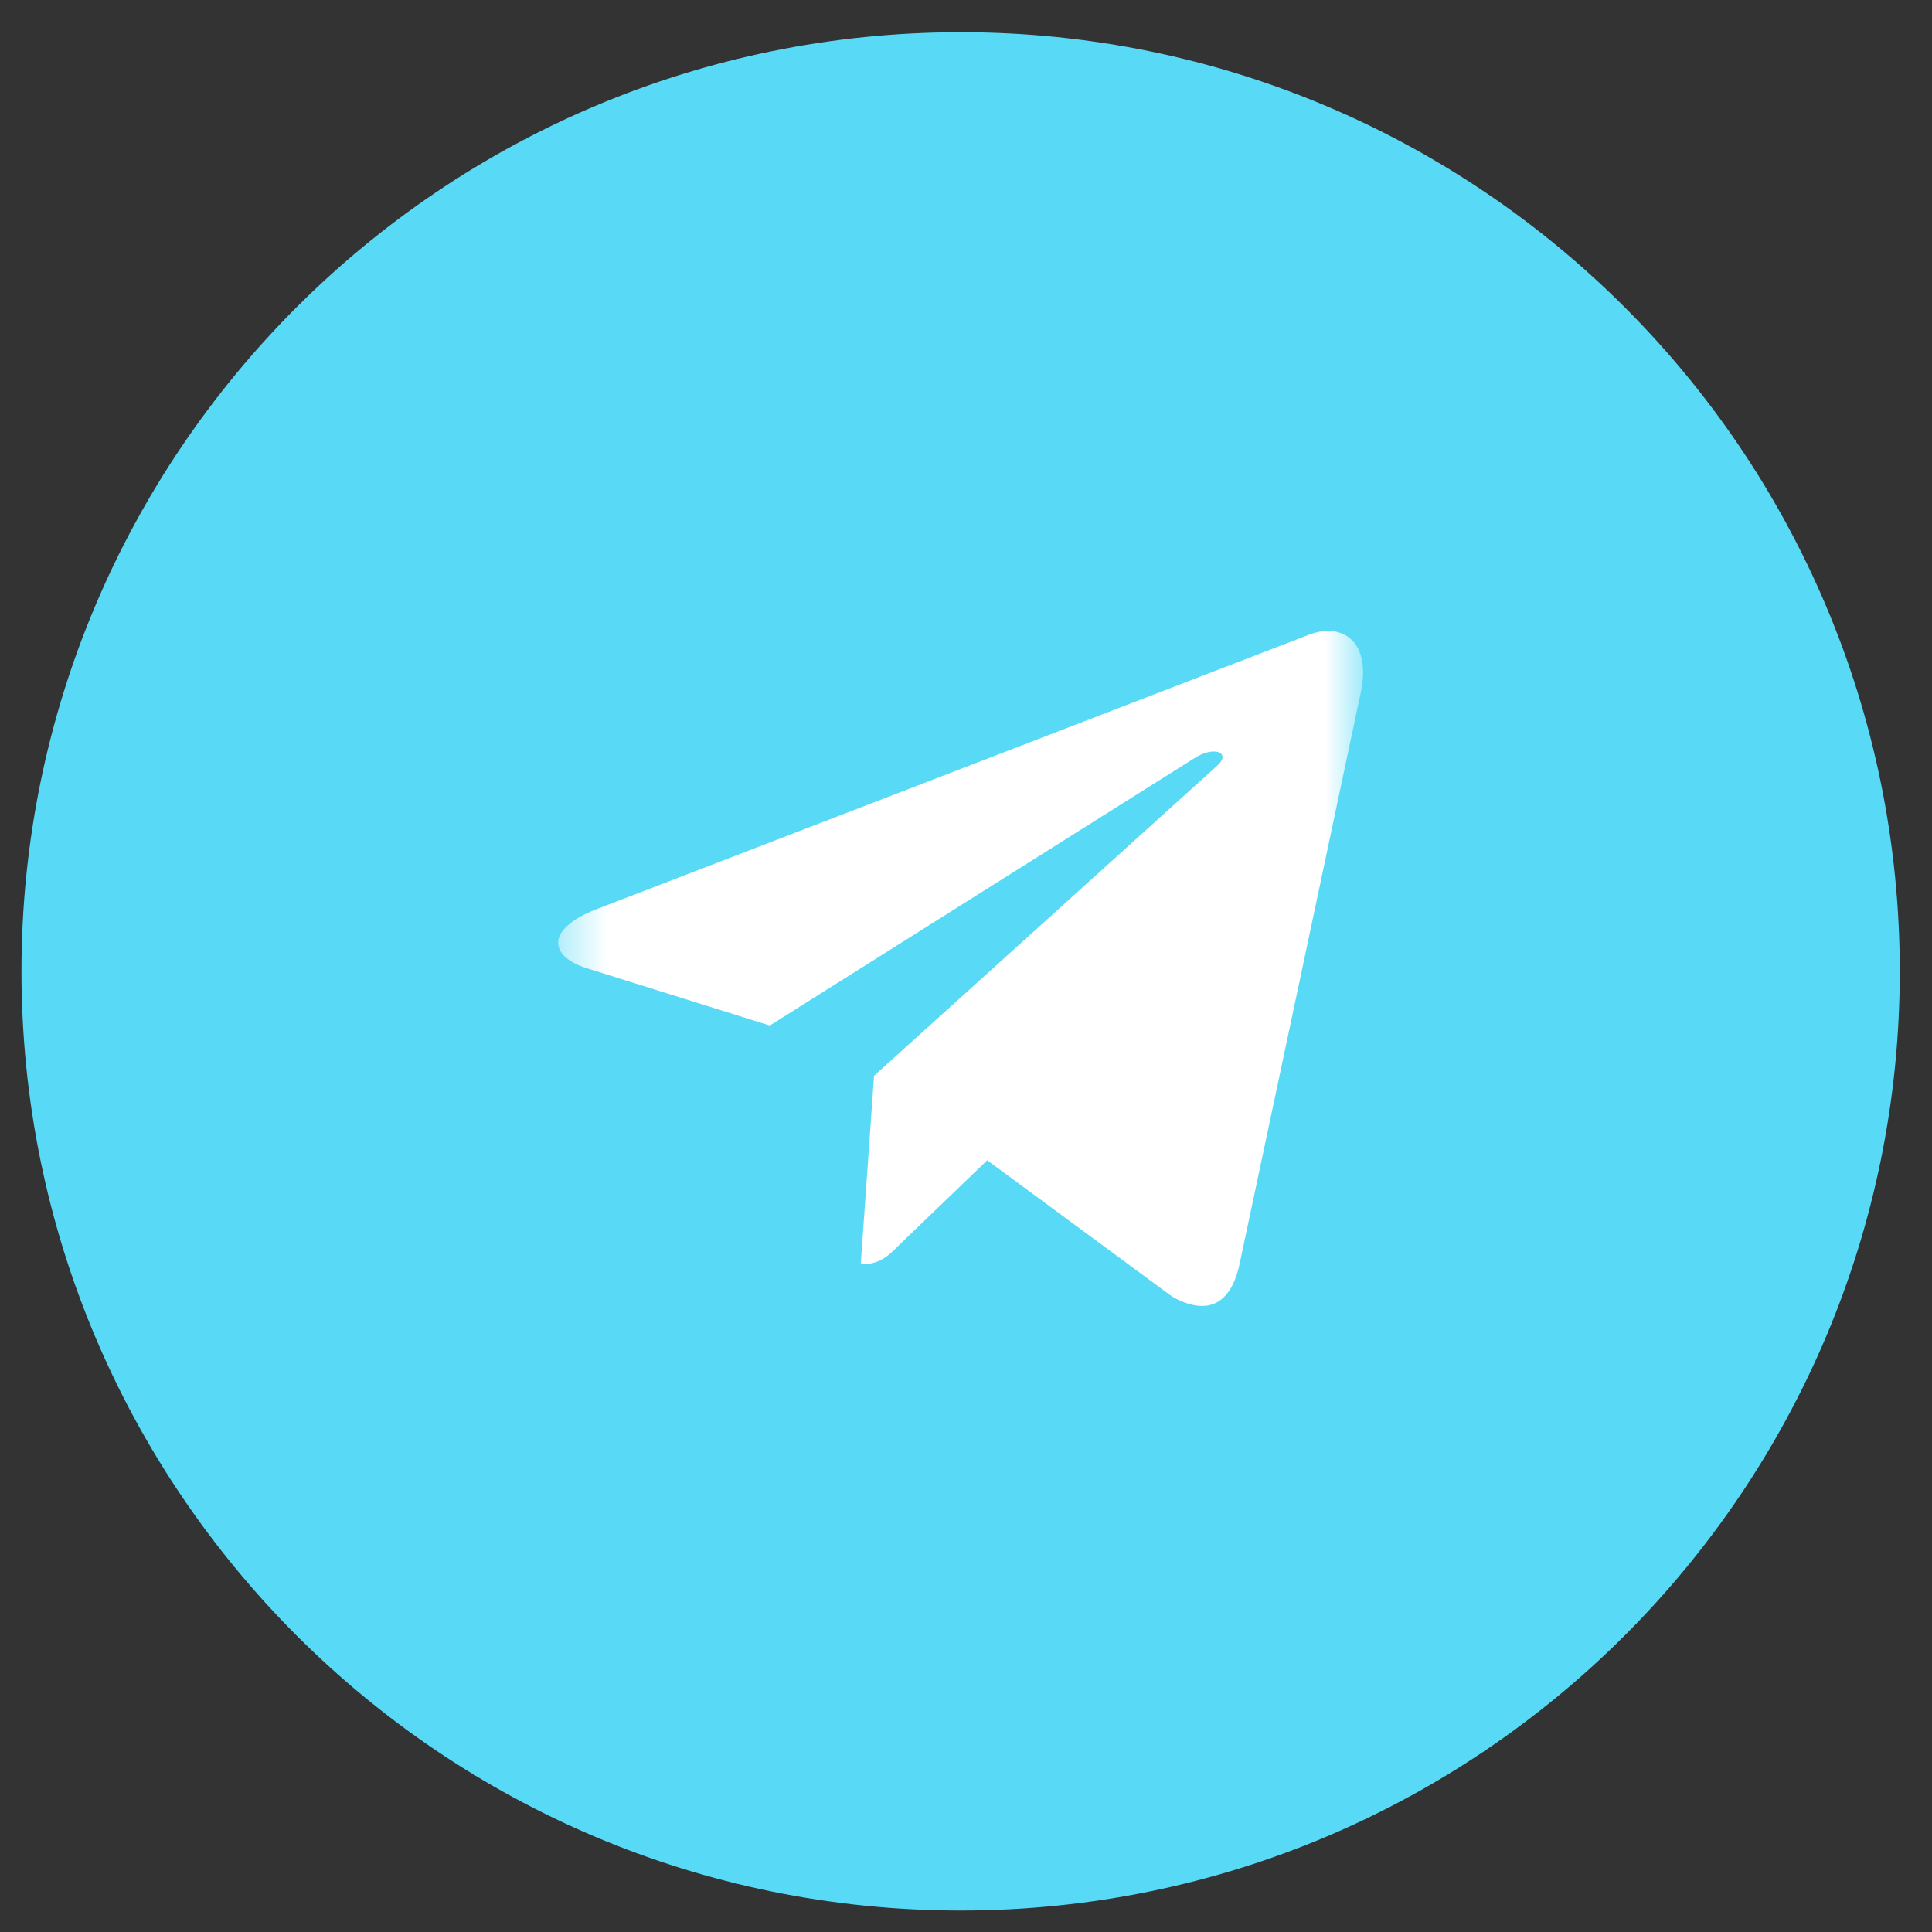 <?xml version="1.0" encoding="UTF-8"?> <svg xmlns="http://www.w3.org/2000/svg" width="43" height="43" viewBox="0 0 43 43" fill="none"><rect x="0" y="0" width="43" height="43" fill="#333333" stroke="none"/> <g clip-path="url(#clip0_160_62)"> <path d="M21.381 42.522C32.925 42.522 42.283 33.164 42.283 21.619C42.283 10.075 32.925 0.717 21.381 0.717C9.836 0.717 0.478 10.075 0.478 21.619C0.478 33.164 9.836 42.522 21.381 42.522Z" fill="#58DAF6"></path> <mask id="mask0_160_62" style="mask-type:luminance" maskUnits="userSpaceOnUse" x="12" y="11" width="19" height="21"> <path d="M30.339 11.467H12.422V31.943H30.339V11.467Z" fill="white"></path> </mask> <g mask="url(#mask0_160_62)"> <path d="M30.287 15.41L27.583 28.16C27.379 29.059 26.847 29.283 26.092 28.86L21.972 25.824L19.985 27.736C19.765 27.956 19.581 28.14 19.157 28.14L19.453 23.944L27.087 17.046C27.419 16.75 27.015 16.586 26.572 16.882L17.133 22.825L13.07 21.553C12.186 21.277 12.17 20.669 13.254 20.245L29.147 14.122C29.883 13.846 30.527 14.286 30.287 15.41Z" fill="white"></path> </g> </g> <defs> <clipPath id="clip0_160_62"> <rect width="43" height="43" fill="white"></rect> </clipPath> </defs> </svg> 